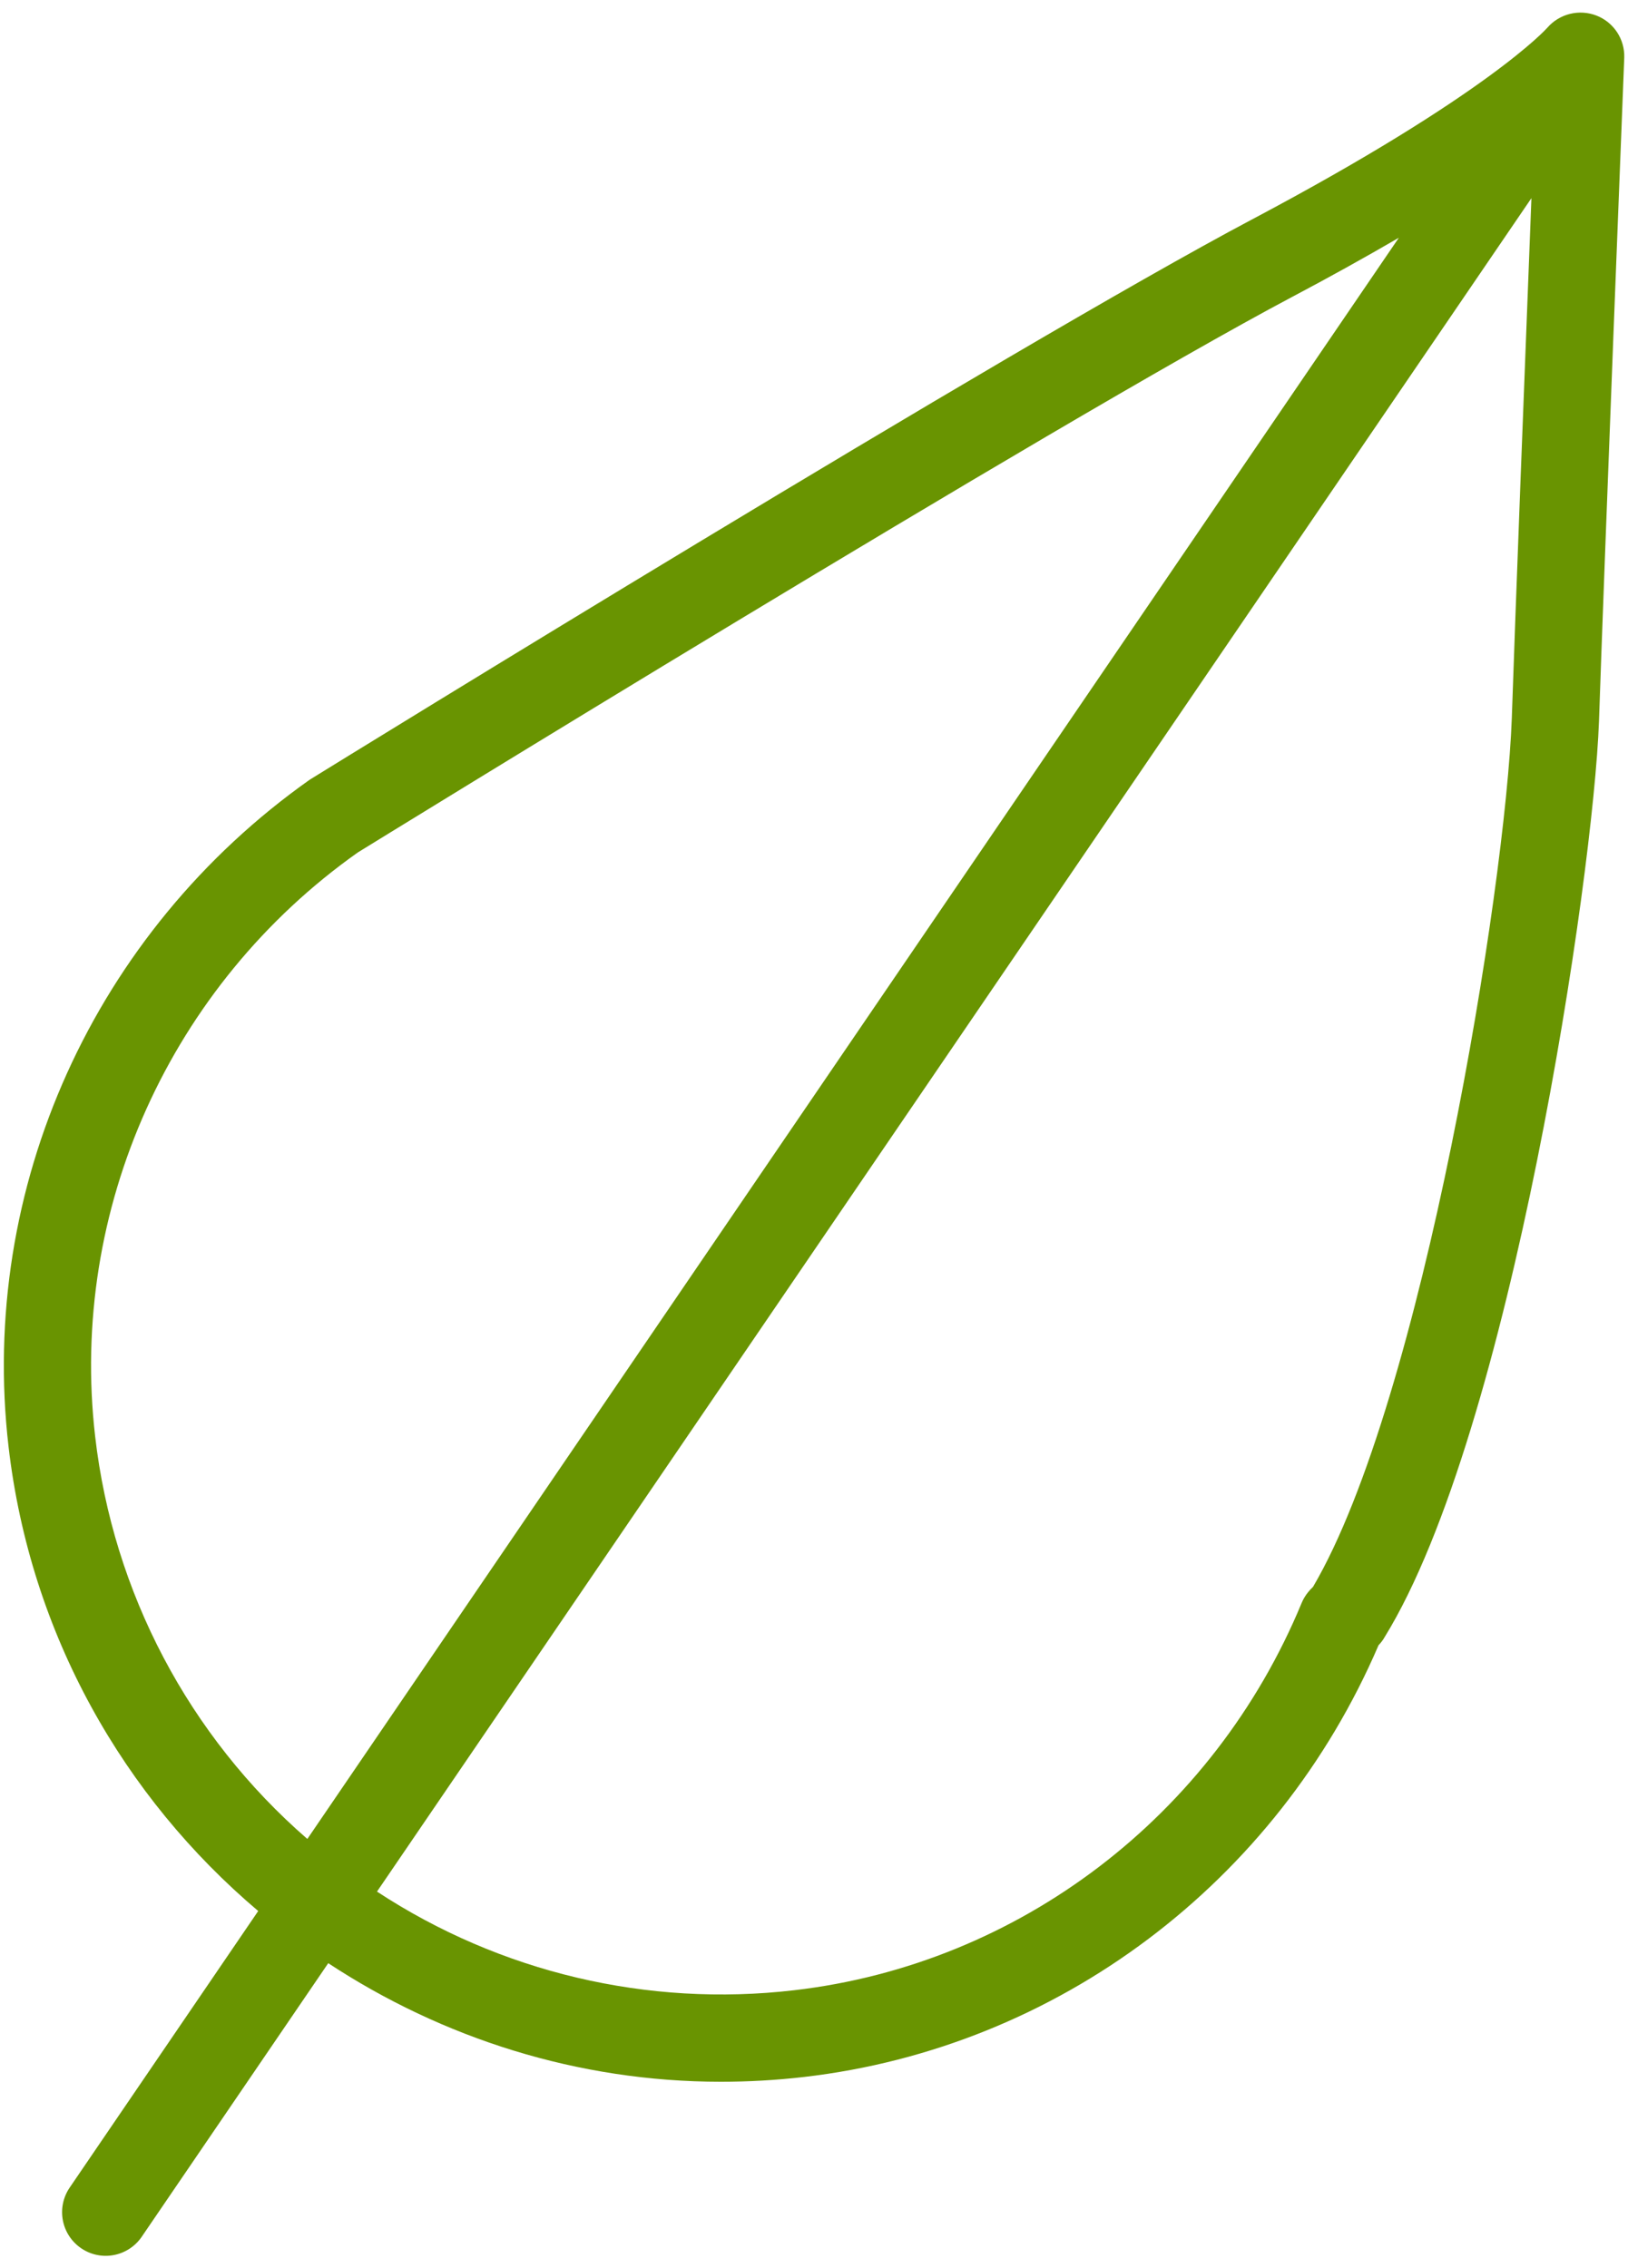 <?xml version="1.0" encoding="UTF-8"?> <svg xmlns="http://www.w3.org/2000/svg" width="56" height="78" viewBox="0 0 56 78" fill="none"><path fill-rule="evenodd" clip-rule="evenodd" d="M54.914 0.535C54.623 0.422 54.304 0.403 54.001 0.478C53.698 0.554 53.426 0.721 53.222 0.957C53.202 0.979 51.19 3.247 43.056 7.552C34.801 11.925 11.712 26.158 10.655 26.813C3.235 32.058 -0.736 40.844 0.293 49.744C1.044 56.219 4.261 61.809 8.882 65.72L2.396 75.233C2.172 75.562 2.088 75.966 2.162 76.357C2.236 76.748 2.462 77.093 2.791 77.317C3.119 77.542 3.524 77.626 3.914 77.552C4.305 77.478 4.651 77.252 4.875 76.923L11.291 67.514C15.212 70.092 19.868 71.592 24.8 71.592C25.745 71.592 26.699 71.538 27.66 71.427C36.374 70.418 43.916 64.741 47.419 56.58C47.494 56.501 47.572 56.404 47.633 56.293C51.975 49.243 54.809 30.14 55.002 24.805C55.171 19.722 55.864 2.158 55.871 1.981C55.881 1.671 55.794 1.365 55.623 1.106C55.451 0.847 55.204 0.647 54.914 0.535ZM3.273 49.4C2.37 41.591 5.862 33.876 12.308 29.316C12.547 29.169 36.291 14.531 44.46 10.204C45.693 9.553 46.912 8.876 48.118 8.176L10.572 63.242C6.495 59.702 3.891 54.764 3.273 49.4ZM45.165 54.573C45.1 54.634 45.04 54.7 44.985 54.769C44.898 54.878 44.827 54.999 44.773 55.129C41.744 62.446 35.054 67.55 27.313 68.445C22.281 69.032 17.203 67.831 12.968 65.052L52.678 6.814C52.457 12.454 52.115 21.322 52.003 24.7C51.789 30.557 48.936 48.165 45.165 54.573Z" fill="#699401"></path></svg> 
